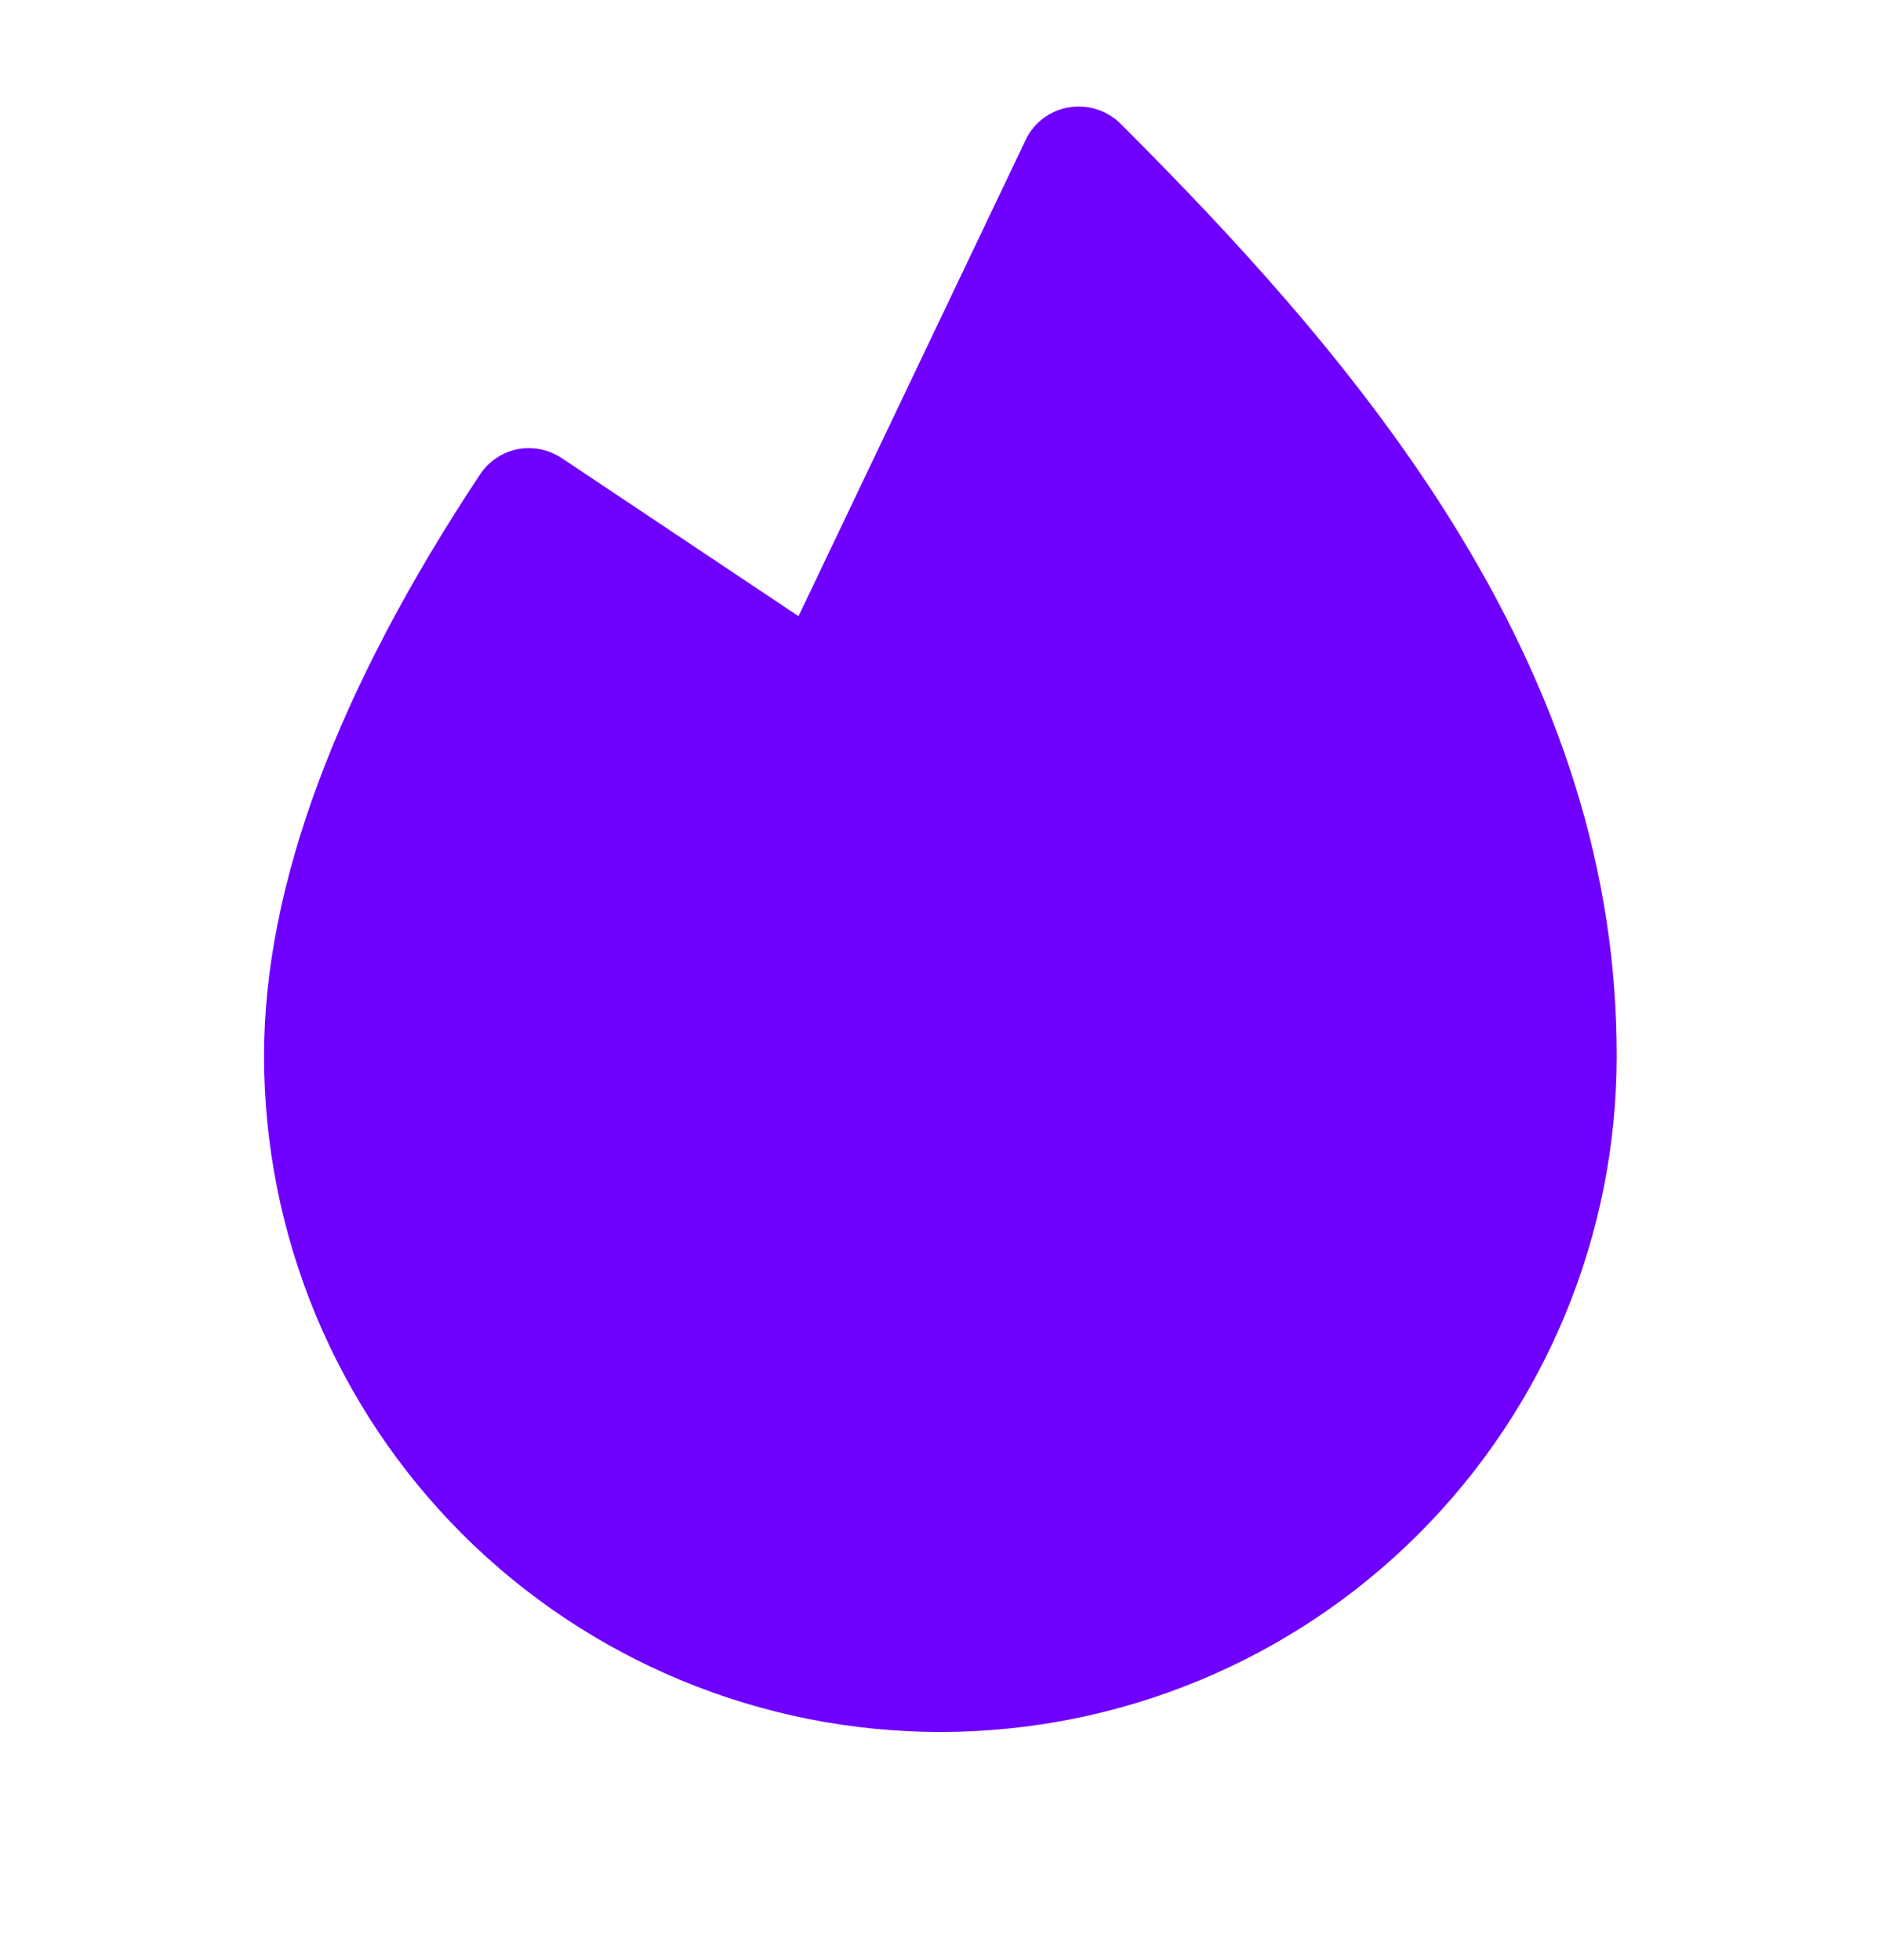 <svg width="24" height="25" viewBox="0 0 24 25" fill="none" xmlns="http://www.w3.org/2000/svg">
<path d="M20.617 13.465C20.617 15.752 19.709 17.946 18.091 19.564C16.474 21.181 14.28 22.09 11.992 22.09C9.705 22.09 7.511 21.181 5.893 19.564C4.276 17.946 3.367 15.752 3.367 13.465C3.367 11.299 4.295 8.806 6.123 6.049C6.232 5.886 6.4 5.771 6.592 5.731C6.79 5.691 6.996 5.732 7.164 5.843L10.183 7.859L13.08 1.784C13.131 1.676 13.207 1.583 13.301 1.511C13.396 1.439 13.506 1.391 13.623 1.371C13.743 1.35 13.866 1.358 13.981 1.393C14.097 1.429 14.203 1.492 14.289 1.577C15.667 2.956 17.242 4.634 18.47 6.584C19.914 8.881 20.617 11.13 20.617 13.465Z" fill="#6F00FF"/>
</svg>
